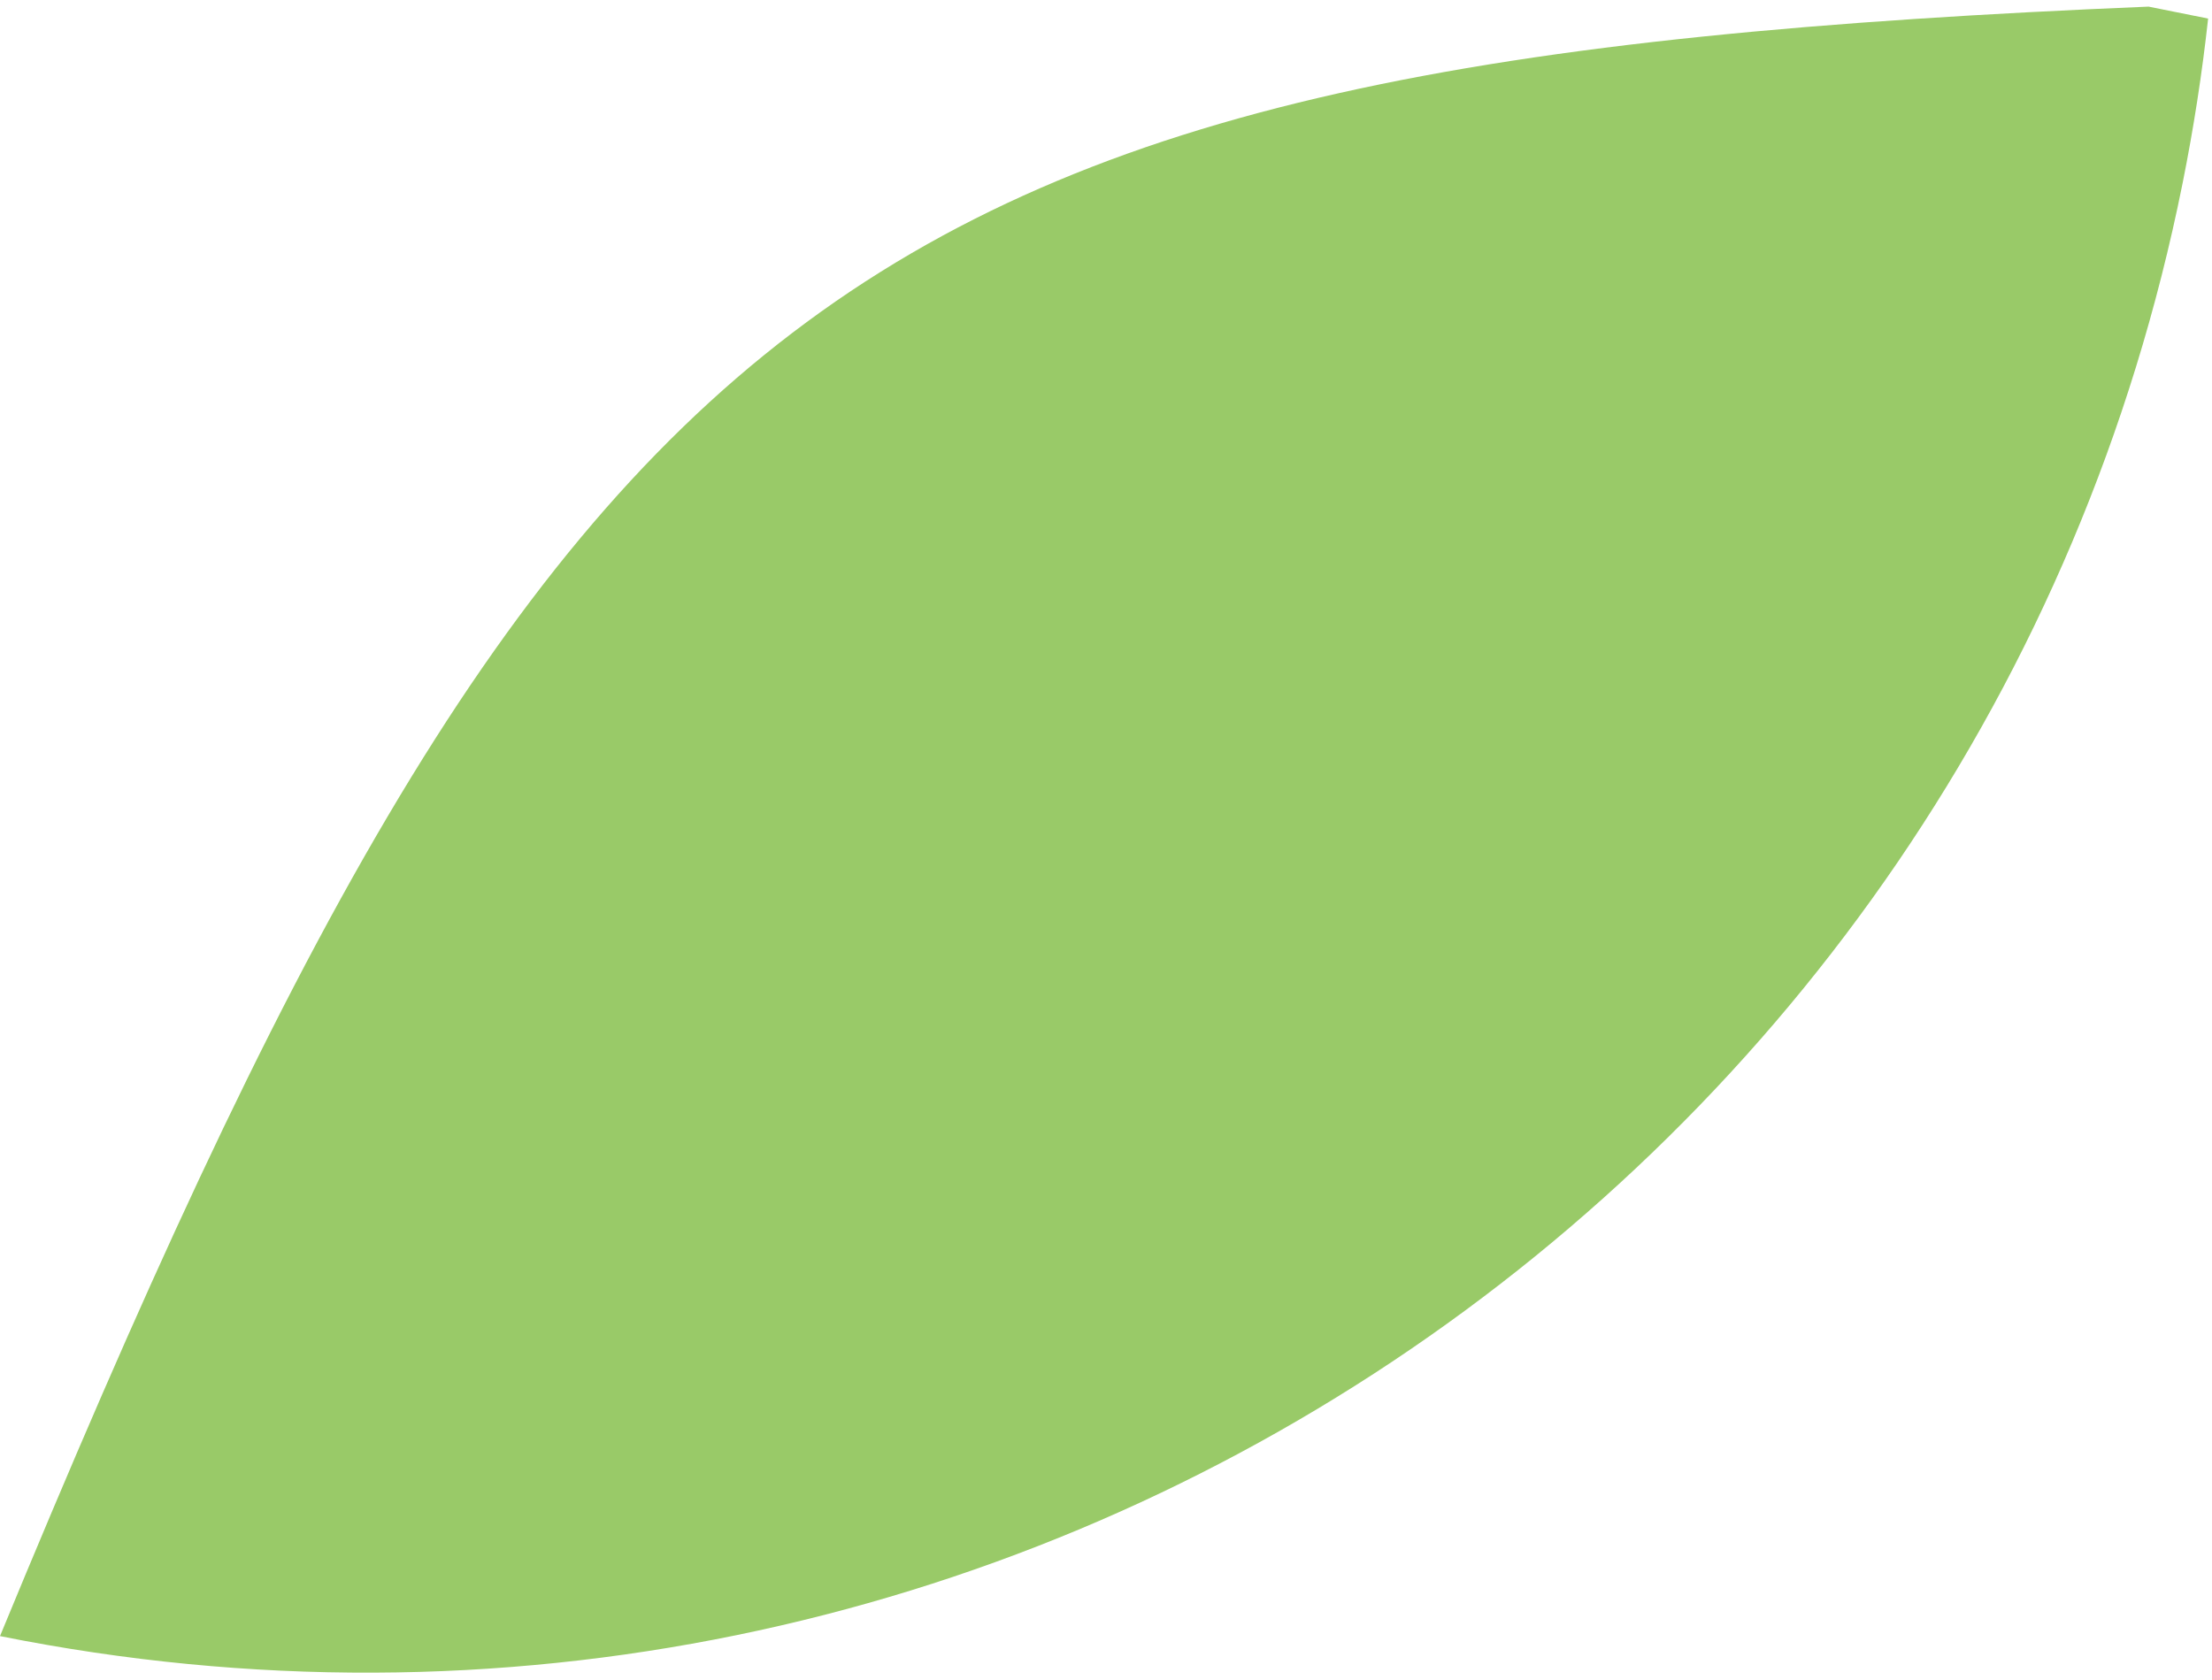 <svg width="154" height="117" viewBox="0 0 154 117" fill="none" xmlns="http://www.w3.org/2000/svg">
<path fill-rule="evenodd" clip-rule="evenodd" d="M149.584 0.461C58.271 4.25 39.004 19.402 0 113.921C69.894 127.945 137.928 82.655 151.952 12.761C152.721 8.93 153.312 5.104 153.73 1.293L149.584 0.461Z" fill="#99CA68"/>
</svg>
